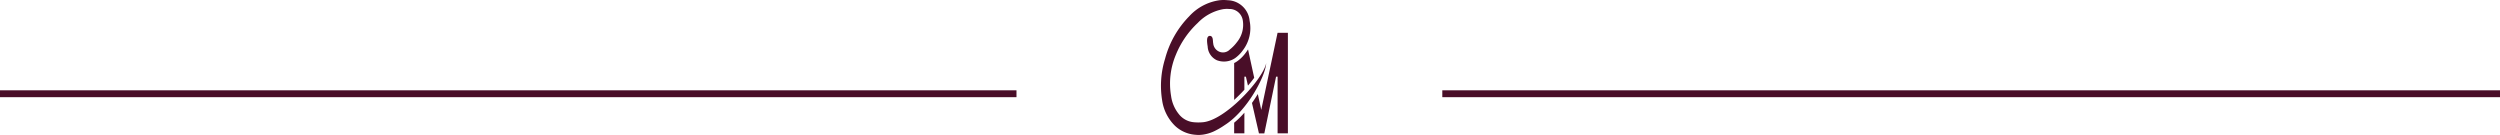 <svg xmlns="http://www.w3.org/2000/svg" xmlns:xlink="http://www.w3.org/1999/xlink" width="364" height="19.649" viewBox="0 0 364 19.649">
  <defs>
    <clipPath id="clip-path">
      <rect id="Rectangle_15" data-name="Rectangle 15" width="18.486" height="19.649" fill="#490e28"/>
    </clipPath>
  </defs>
  <g id="Groupe_34" data-name="Groupe 34" transform="translate(-807 -2004.351)">
    <line id="Ligne_10" data-name="Ligne 10" x2="148" transform="translate(807 2018)" fill="none" stroke="#490e28" stroke-width="1"/>
    <line id="Ligne_15" data-name="Ligne 15" x2="154" transform="translate(1017 2018)" fill="none" stroke="#490e28" stroke-width="1"/>
    <g id="Groupe_9" data-name="Groupe 9" transform="translate(976.03 2004.351)">
      <g id="Groupe_12" data-name="Groupe 12" transform="translate(0 0)" clip-path="url(#clip-path)">
        <path id="Tracé_21" data-name="Tracé 21" d="M15.33,9.187c-.1,1.887-2.748,6.945-6.045,9.028a11.25,11.25,0,0,1-1.612.931,5.729,5.729,0,0,1-1.718.475,4.451,4.451,0,0,1-.952,0,4.832,4.832,0,0,1-2.949-1.3A6.479,6.479,0,0,1,.175,14.59,13.253,13.253,0,0,1,.608,8.544,13.928,13.928,0,0,1,4.119,2.373,7.361,7.361,0,0,1,8.536.034a5.606,5.606,0,0,1,1.2,0,3.292,3.292,0,0,1,3.181,3.014,5.294,5.294,0,0,1-.966,4.246,4.951,4.951,0,0,1-.978,1.038l-.18.136a2.883,2.883,0,0,1-2.651.3A2.323,2.323,0,0,1,6.806,6.763c-.163-.974-.067-1.257.036-1.394a.325.325,0,0,1,.237-.142h.088c.127.006.311.093.379.455l.035.327a1.337,1.337,0,0,0,.03.279A1.462,1.462,0,0,0,8.379,7.47a1.384,1.384,0,0,0,1.68-.287l.153-.123a5.669,5.669,0,0,0,.846-.907A3.99,3.99,0,0,0,11.926,3a1.96,1.96,0,0,0-2-1.692,3.615,3.615,0,0,0-.7.007l-.135.014A6.833,6.833,0,0,0,5.351,3.35,13.046,13.046,0,0,0,2.179,7.968a10.787,10.787,0,0,0-.7,6A5.336,5.336,0,0,0,2.765,16.8a3.118,3.118,0,0,0,2.062,1A6.989,6.989,0,0,0,6.08,17.8c3.316-.267,8.824-6.321,9.25-8.613" transform="translate(0 0)" fill="#490e28"/>
        <path id="Tracé_22" data-name="Tracé 22" d="M33.02,27.88v1.548h1.488V26.42a12.5,12.5,0,0,1-1.488,1.46m2.02-10.674a4.023,4.023,0,0,1-.29.425,5.411,5.411,0,0,1-1.083,1.15l-.184.136a2.363,2.363,0,0,1-.463.271v5.376c.522-.474,1.024-.976,1.488-1.489v-1.9h.222l.3,1.305c.338-.387.638-.773.909-1.141Zm4.3-2.417L36.964,26.014l-.5-2.311c-.261.435-.541.87-.851,1.3l1.015,4.429h.783L39.12,21.18h.223v8.248h1.5V14.789Z" transform="translate(-22.356 -10.013)" fill="#490e28"/>
      </g>
    </g>
  </g>
</svg>
